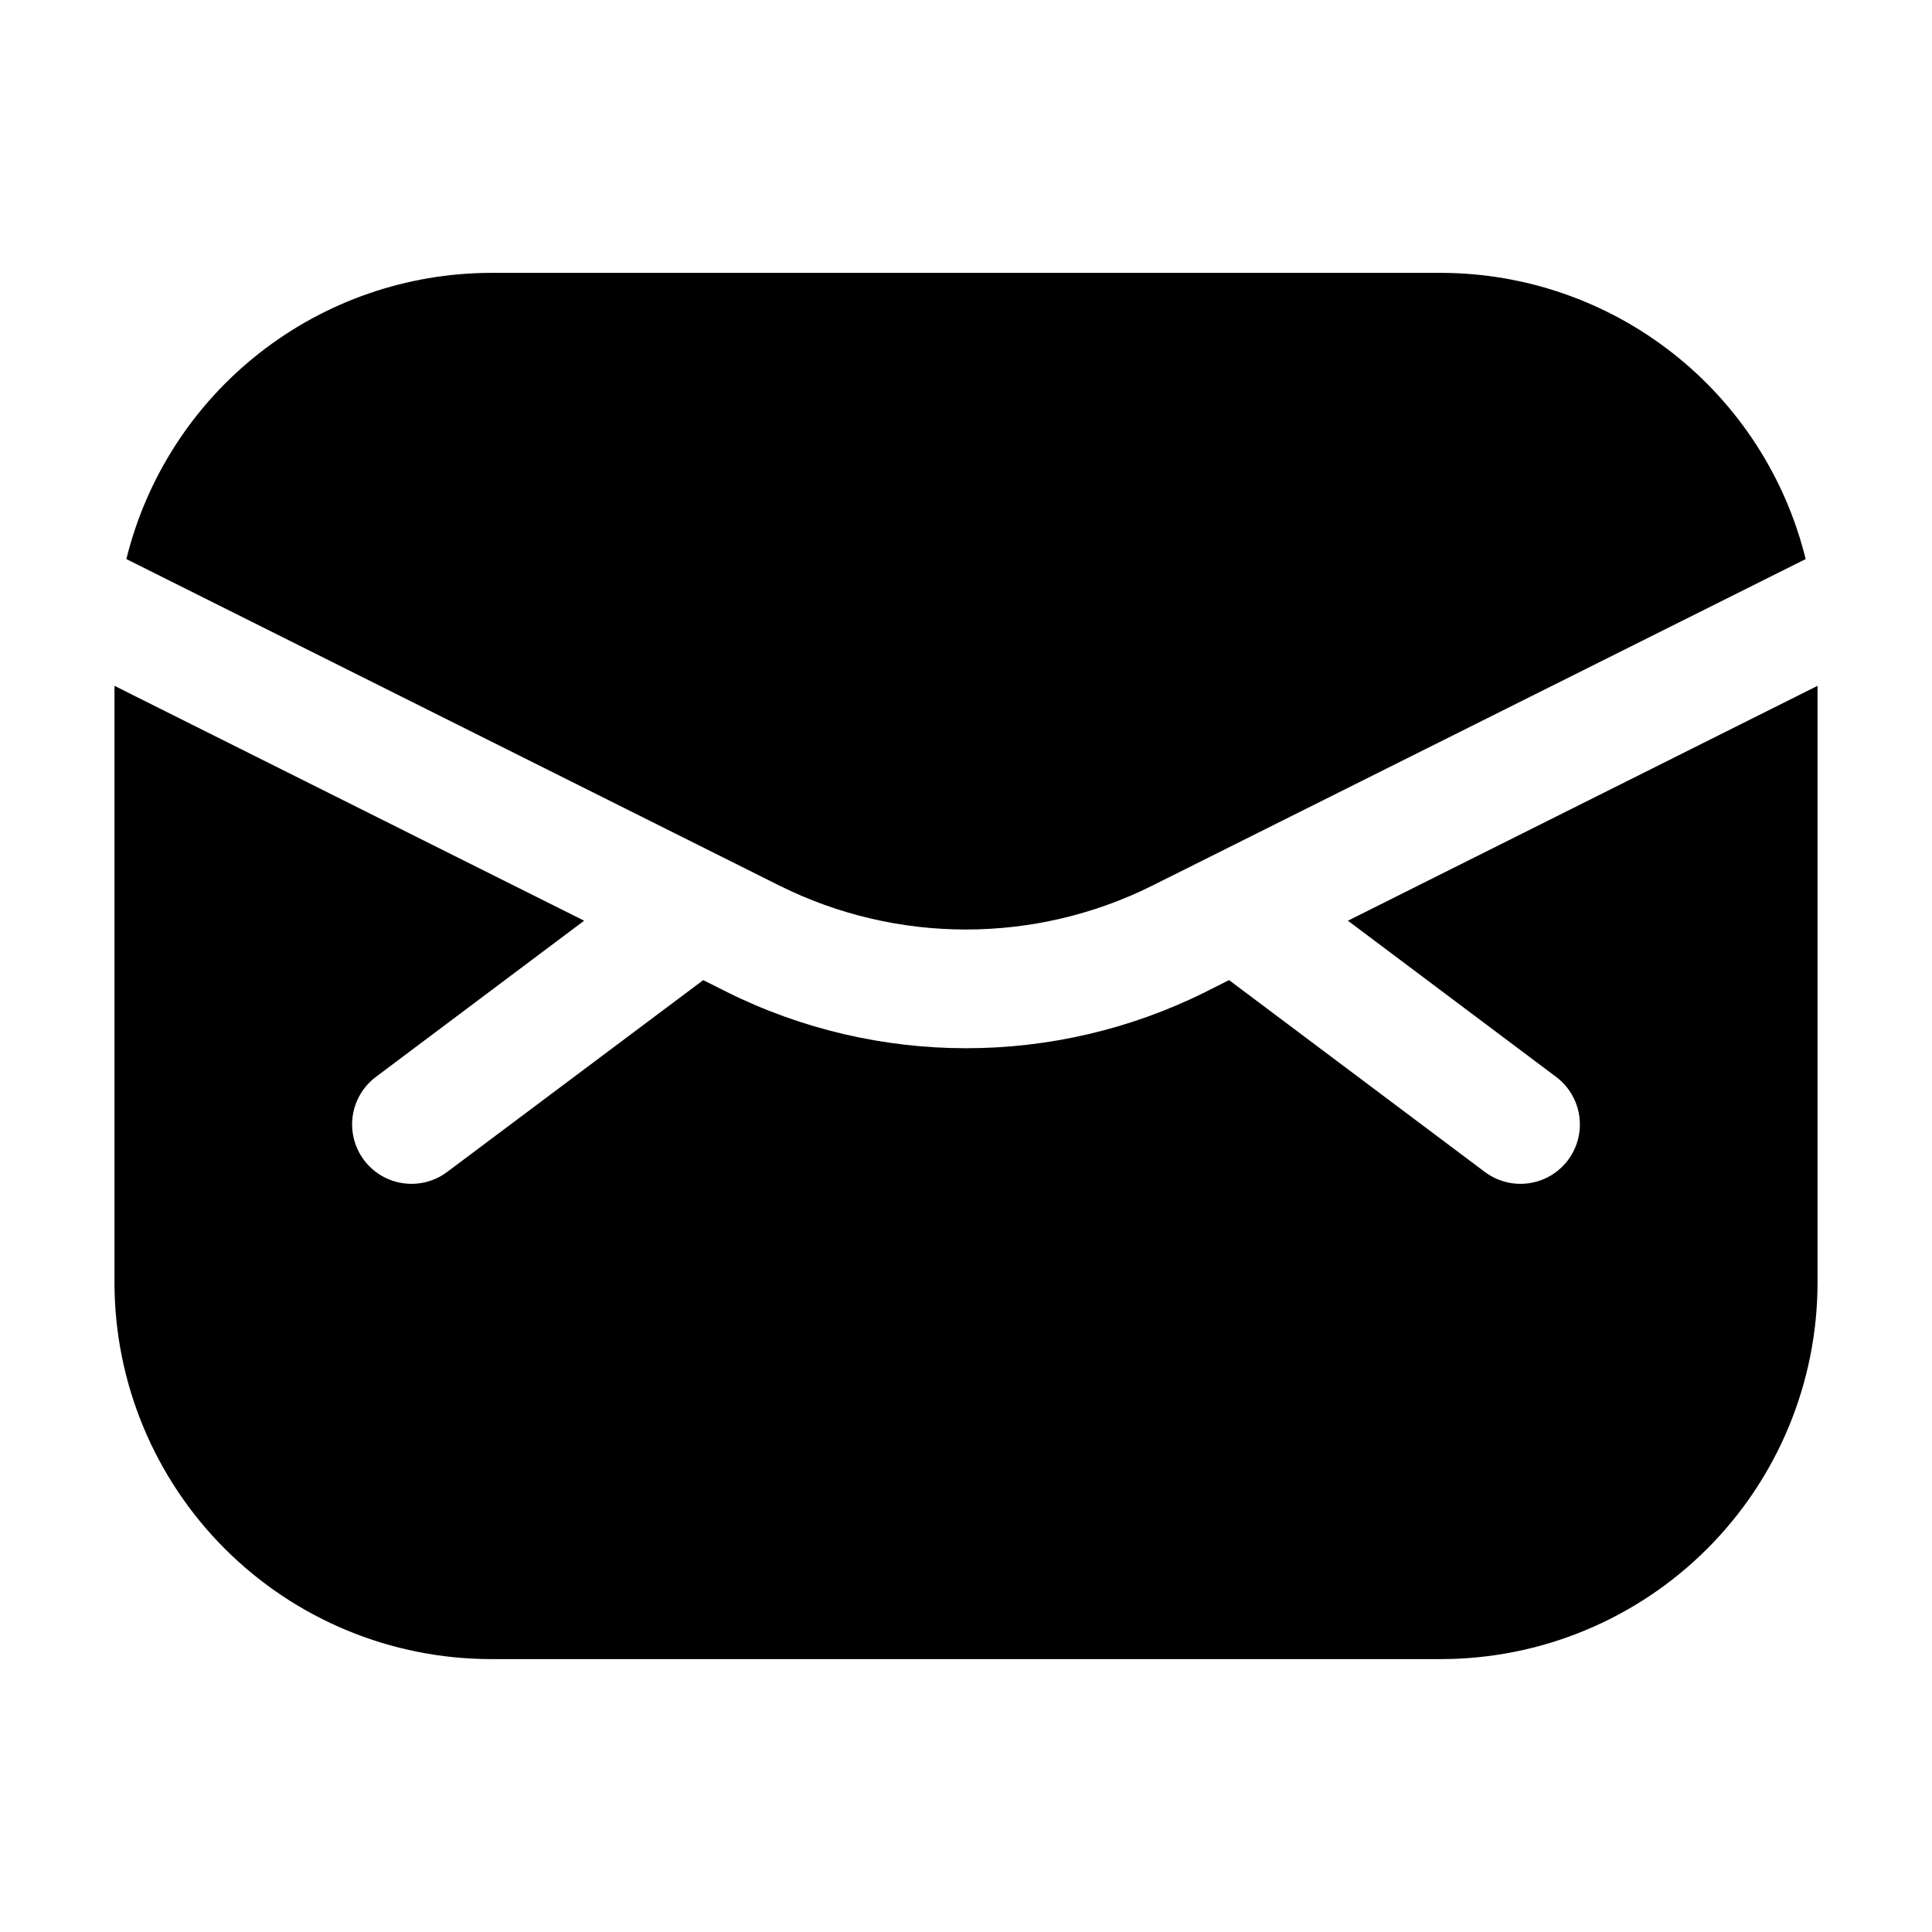 <?xml version="1.0" encoding="UTF-8"?>
<!-- Uploaded to: ICON Repo, www.svgrepo.com, Generator: ICON Repo Mixer Tools -->
<svg fill="#000000" width="800px" height="800px" version="1.1" viewBox="144 144 512 512" xmlns="http://www.w3.org/2000/svg">
 <g>
  <path d="m449.31 378.73 173.21-86.57c-5.32-21.609-17.719-40.812-35.219-54.559-17.496-13.746-39.094-21.238-61.348-21.289h-251.9c-22.254 0.051-43.848 7.543-61.348 21.289-17.5 13.746-29.898 32.949-35.215 54.559l173.14 86.57c31.074 15.469 67.609 15.469 98.684 0z"/>
  <path d="m556.39 429.39c4.5 3.375 6.856 8.895 6.184 14.48-0.672 5.582-4.273 10.383-9.445 12.594-5.176 2.211-11.133 1.492-15.633-1.883l-67.785-50.844-6.297 3.168v0.004c-39.918 19.844-86.828 19.844-126.75 0l-6.297-3.168-67.867 50.84c-4.5 3.375-10.457 4.094-15.629 1.883-5.176-2.211-8.773-7.012-9.449-12.594-0.672-5.586 1.688-11.105 6.188-14.48l55.188-41.395-124.46-62.242v158.21c0.035 26.438 10.551 51.781 29.242 70.473 18.695 18.691 44.035 29.207 70.473 29.242h251.9c26.438-0.035 51.781-10.551 70.473-29.242s29.207-44.035 29.242-70.473v-158.21l-124.46 62.242z"/>
 </g>
</svg>